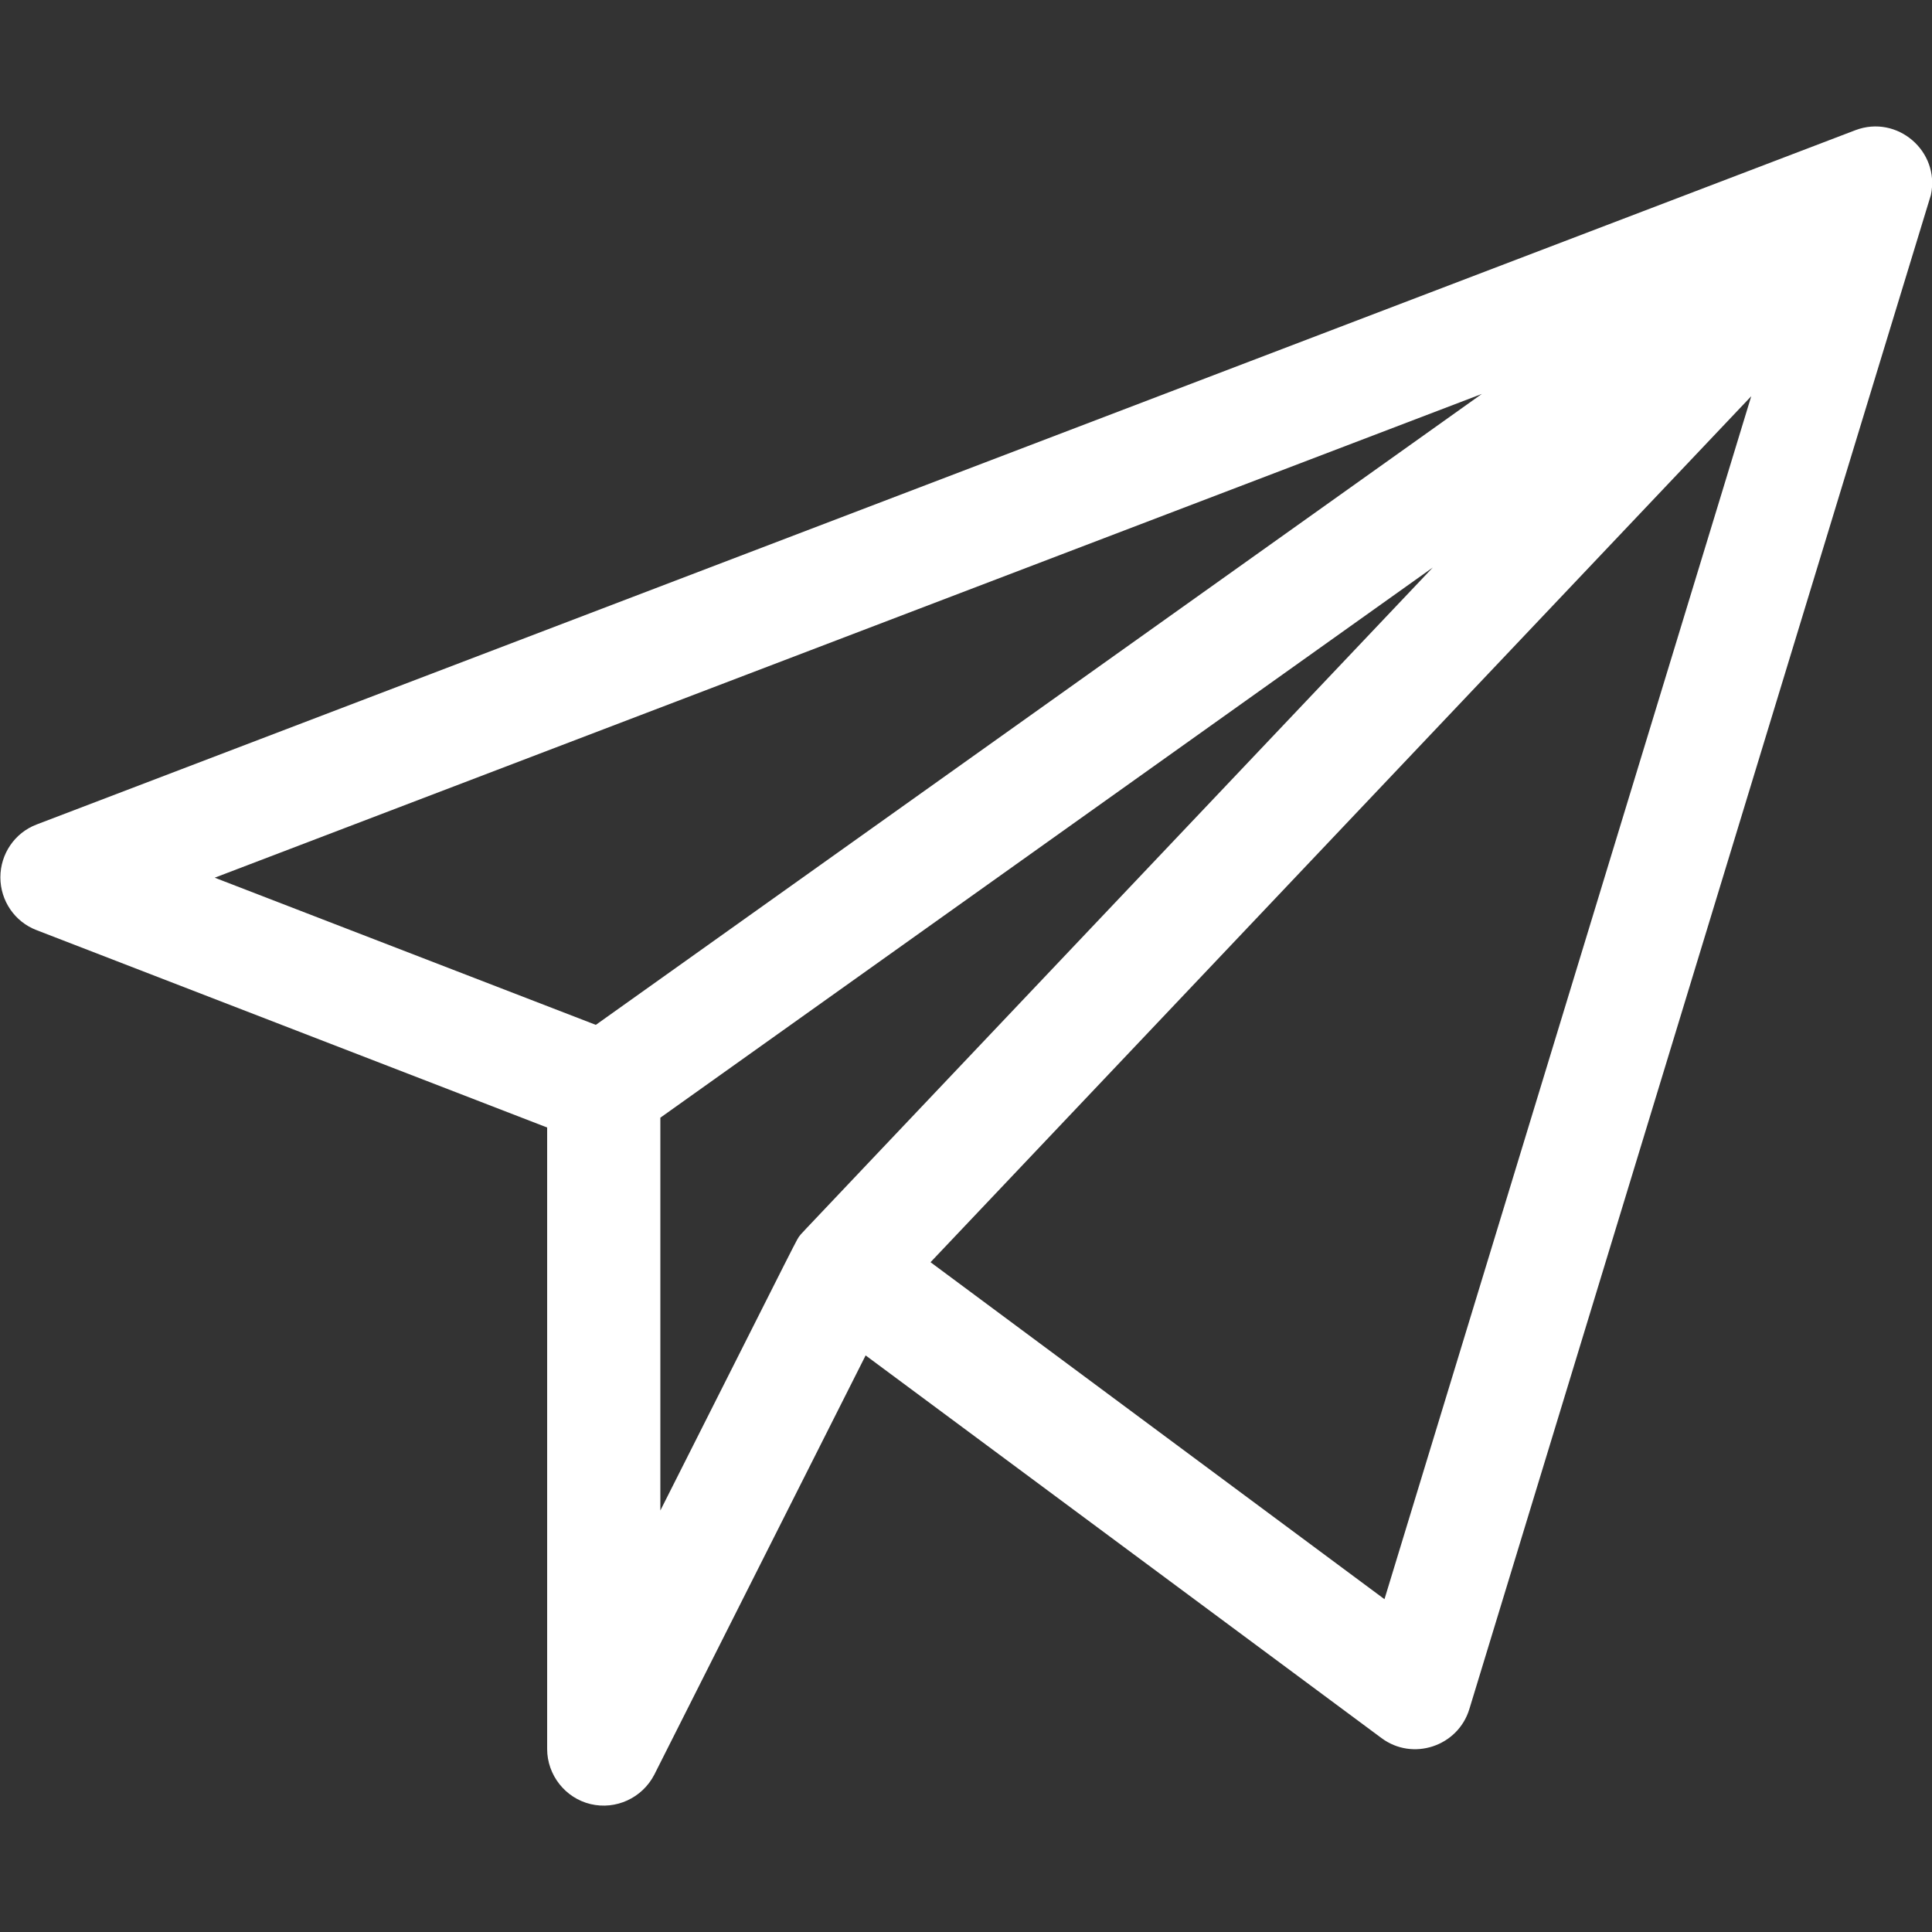 <?xml version="1.0" encoding="UTF-8"?> <!-- Generator: Adobe Illustrator 23.1.0, SVG Export Plug-In . SVG Version: 6.00 Build 0) --> <svg xmlns="http://www.w3.org/2000/svg" xmlns:xlink="http://www.w3.org/1999/xlink" id="Capa_1" x="0px" y="0px" viewBox="0 0 512 512" style="enable-background:new 0 0 512 512;" xml:space="preserve"><rect x="0" y="0" width="512" height="512" fill="#333333" stroke="none"/> <style type="text/css"> .st0{fill:#FFFFFF;} </style> <g> <path class="st0" d="M511.7,51.7c2.5-11.6-8.9-21.4-20-17.2l-482,184c-5.8,2.2-9.6,7.8-9.6,14c0,6.2,3.8,11.8,9.6,14L145,298.8 v164.7c0,6.9,4.8,13,11.5,14.6c6.7,1.6,13.7-1.6,16.9-7.8l56-111.1l136.7,101.4c8.3,6.2,20.3,2.2,23.3-7.7 C516.9,34.5,511.4,52.7,511.7,51.7L511.7,51.7z M392.7,104.4L157.9,271.6l-101-39L392.7,104.4z M175,296.2l204.7-145.8 c-176.1,185.8-166.9,176-167.7,177c-1.1,1.5,2-4.4-37,72.9V296.2z M366.9,423.8l-120.3-89.3l217.5-229.5L366.9,423.8z"></path> </g> </svg> 